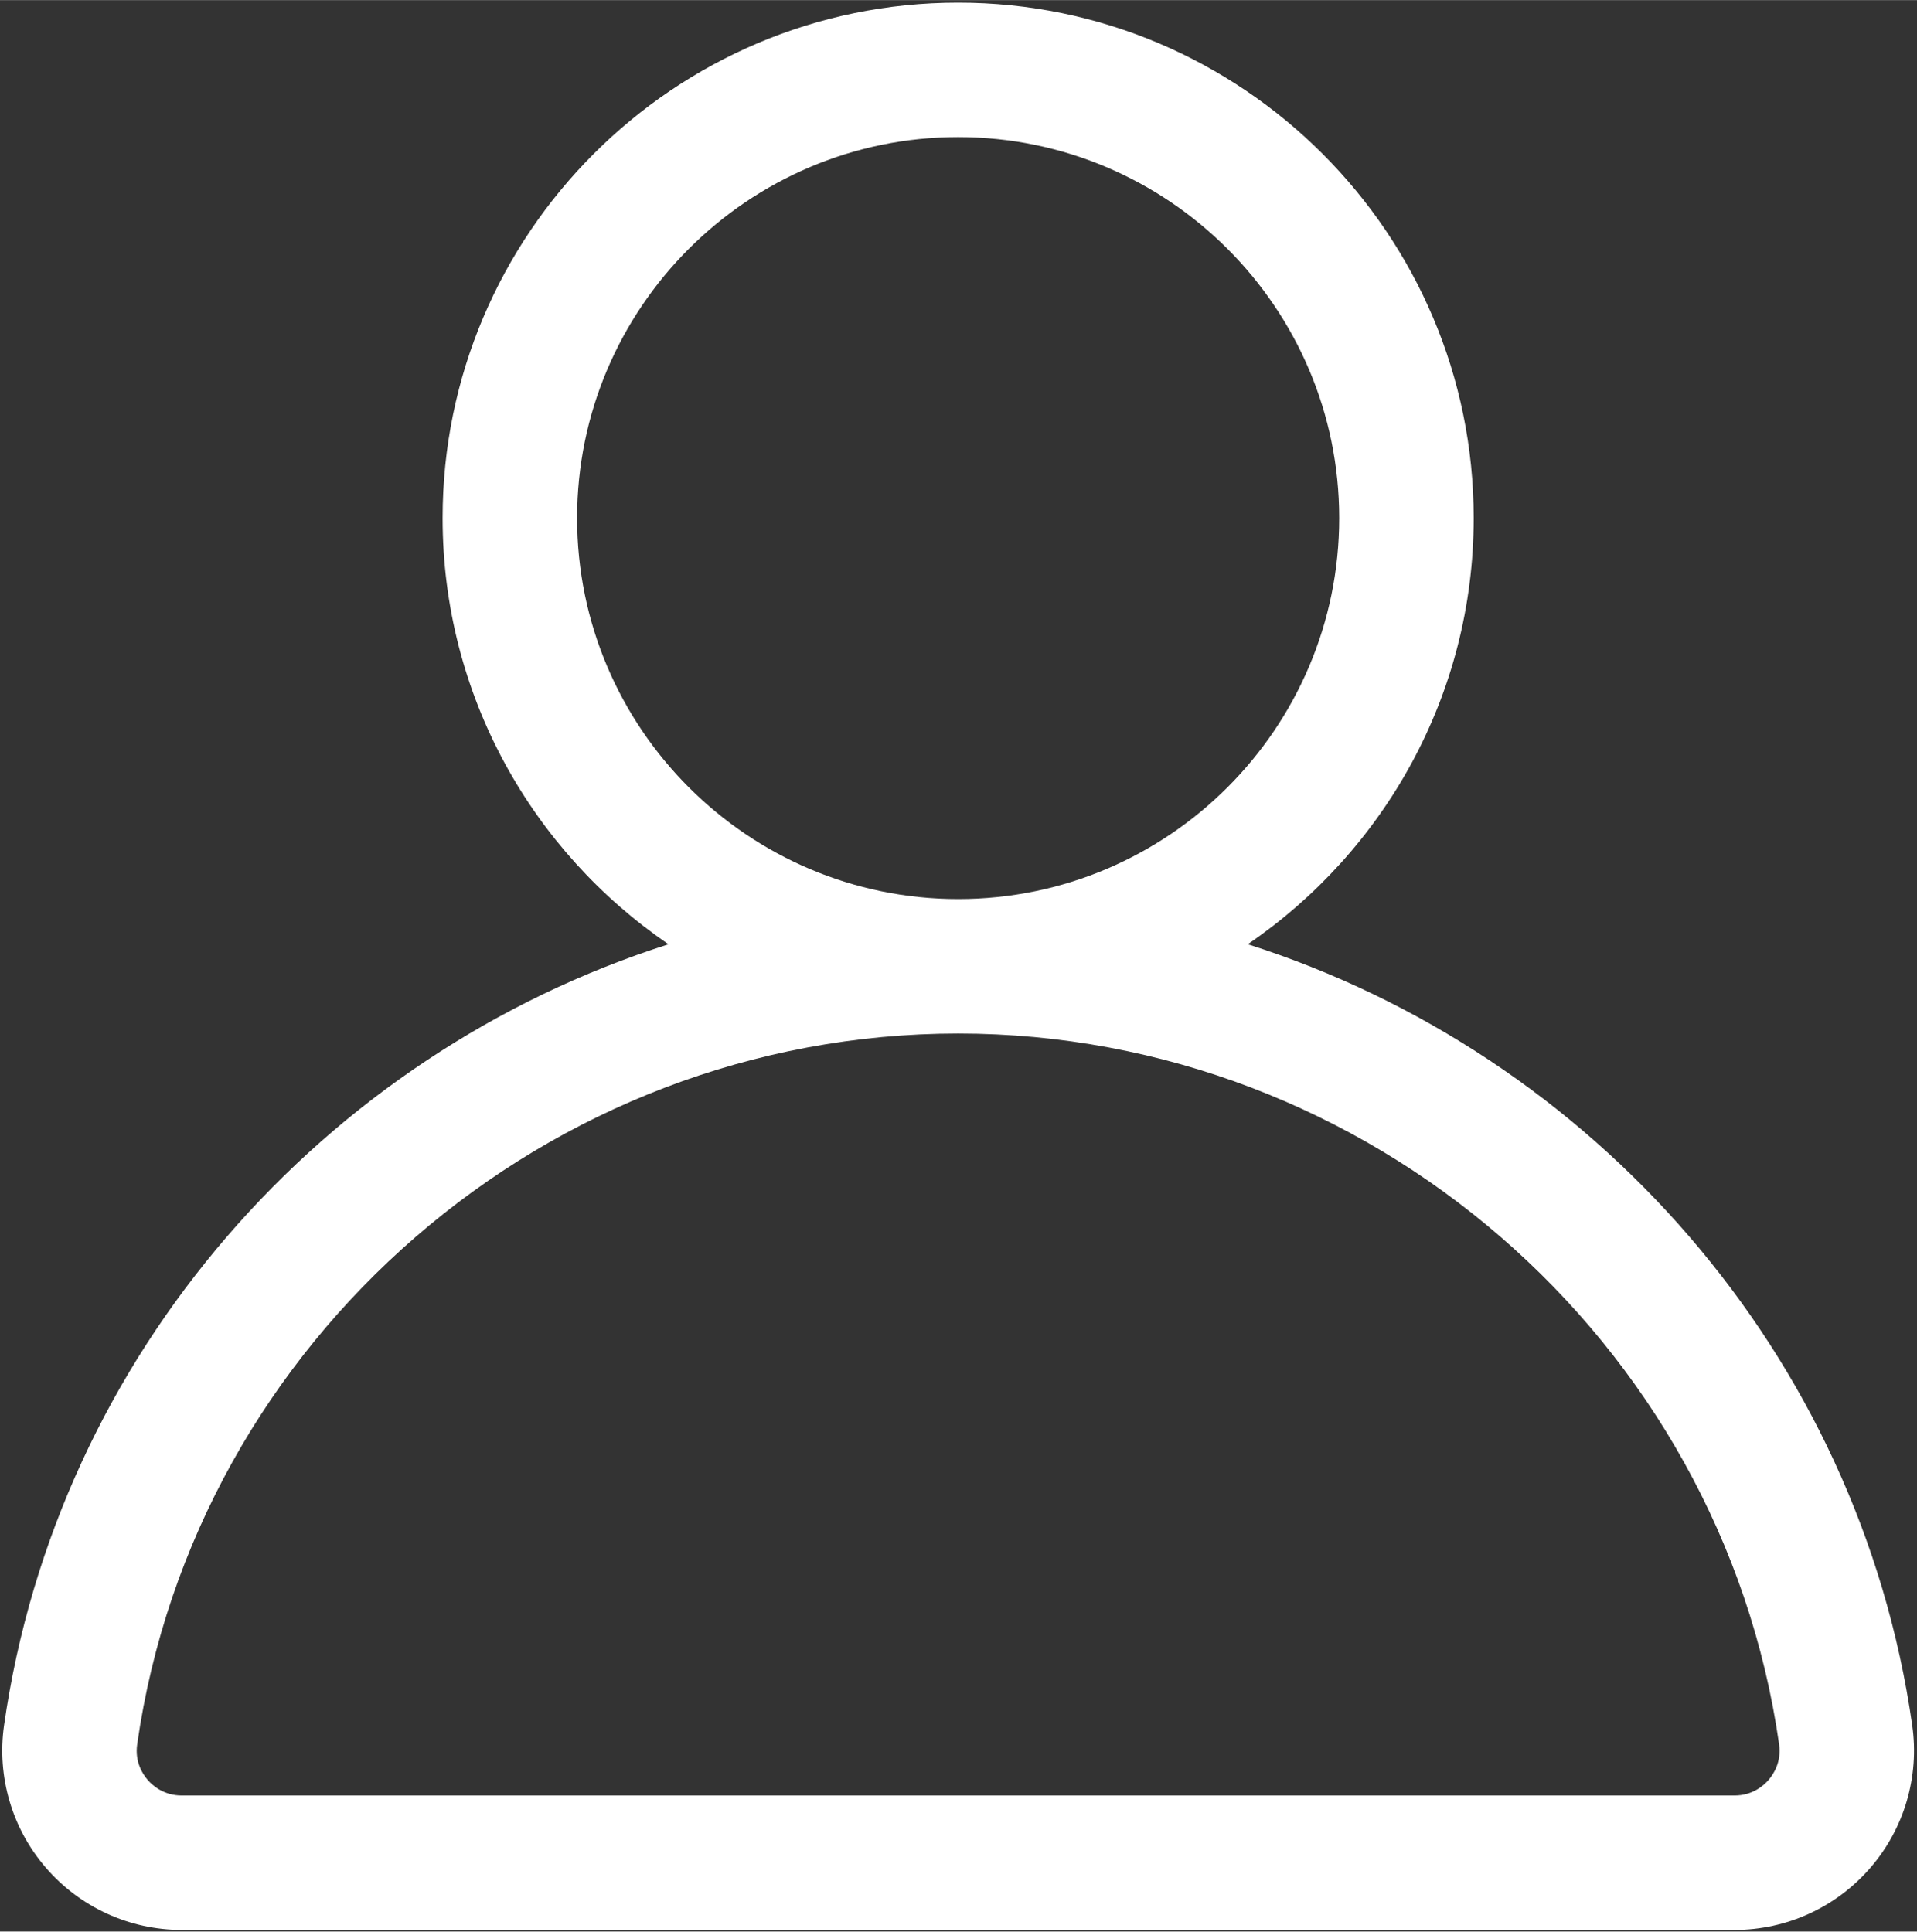 <?xml version="1.0" encoding="UTF-8"?> <svg xmlns="http://www.w3.org/2000/svg" xmlns:xlink="http://www.w3.org/1999/xlink" xmlns:xodm="http://www.corel.com/coreldraw/odm/2003" xml:space="preserve" width="1535px" height="1547px" version="1.0" style="shape-rendering:geometricPrecision; text-rendering:geometricPrecision; image-rendering:optimizeQuality; fill-rule:evenodd; clip-rule:evenodd" viewBox="0 0 1535 1546.81"><rect x="0" y="0" width="1535" height="1546.81" fill="#333333" stroke="none"/> <defs> <style type="text/css"> .fil0 {fill:white;fill-rule:nonzero} </style> </defs> <g id="Слой_x0020_1">  <g id="_1682963539376"> <path class="fil0" d="M1531.18 1381.63c-42.55,-297.77 -256.23,-537.64 -532.07,-625.51 109.12,-74.36 180.91,-199.58 180.91,-341.3 0,-227.64 -185.19,-412.81 -412.81,-412.81 -227.62,0 -412.8,185.17 -412.8,412.81 0,141.72 71.79,266.94 180.9,341.32 -275.83,87.87 -489.52,327.71 -532.06,625.51 -5.88,41.17 6.39,82.85 33.69,114.31 27.32,31.52 66.91,49.59 108.58,49.59l1243.36 0c41.7,0 81.27,-18.07 108.61,-49.59 27.3,-31.46 39.58,-73.14 33.69,-114.33zm-1069.08 -966.81c0,-168.25 136.87,-305.12 305.12,-305.12 168.24,0 305.12,136.87 305.12,305.12 0,168.25 -136.88,305.12 -305.12,305.12 -168.25,0 -305.12,-136.87 -305.12,-305.12zm954.05 1010.59c-4.04,4.65 -12.94,12.46 -27.24,12.46l-1243.38 0c-14.31,0 -23.21,-7.81 -27.25,-12.46 -4.02,-4.63 -10.45,-14.48 -8.43,-28.52 46.37,-324.54 328.97,-569.26 657.36,-569.26 328.4,0 610.99,244.72 657.38,569.24 2.01,14.05 -4.44,23.9 -8.44,28.54l0 0z"></path> </g> </g> </svg> 